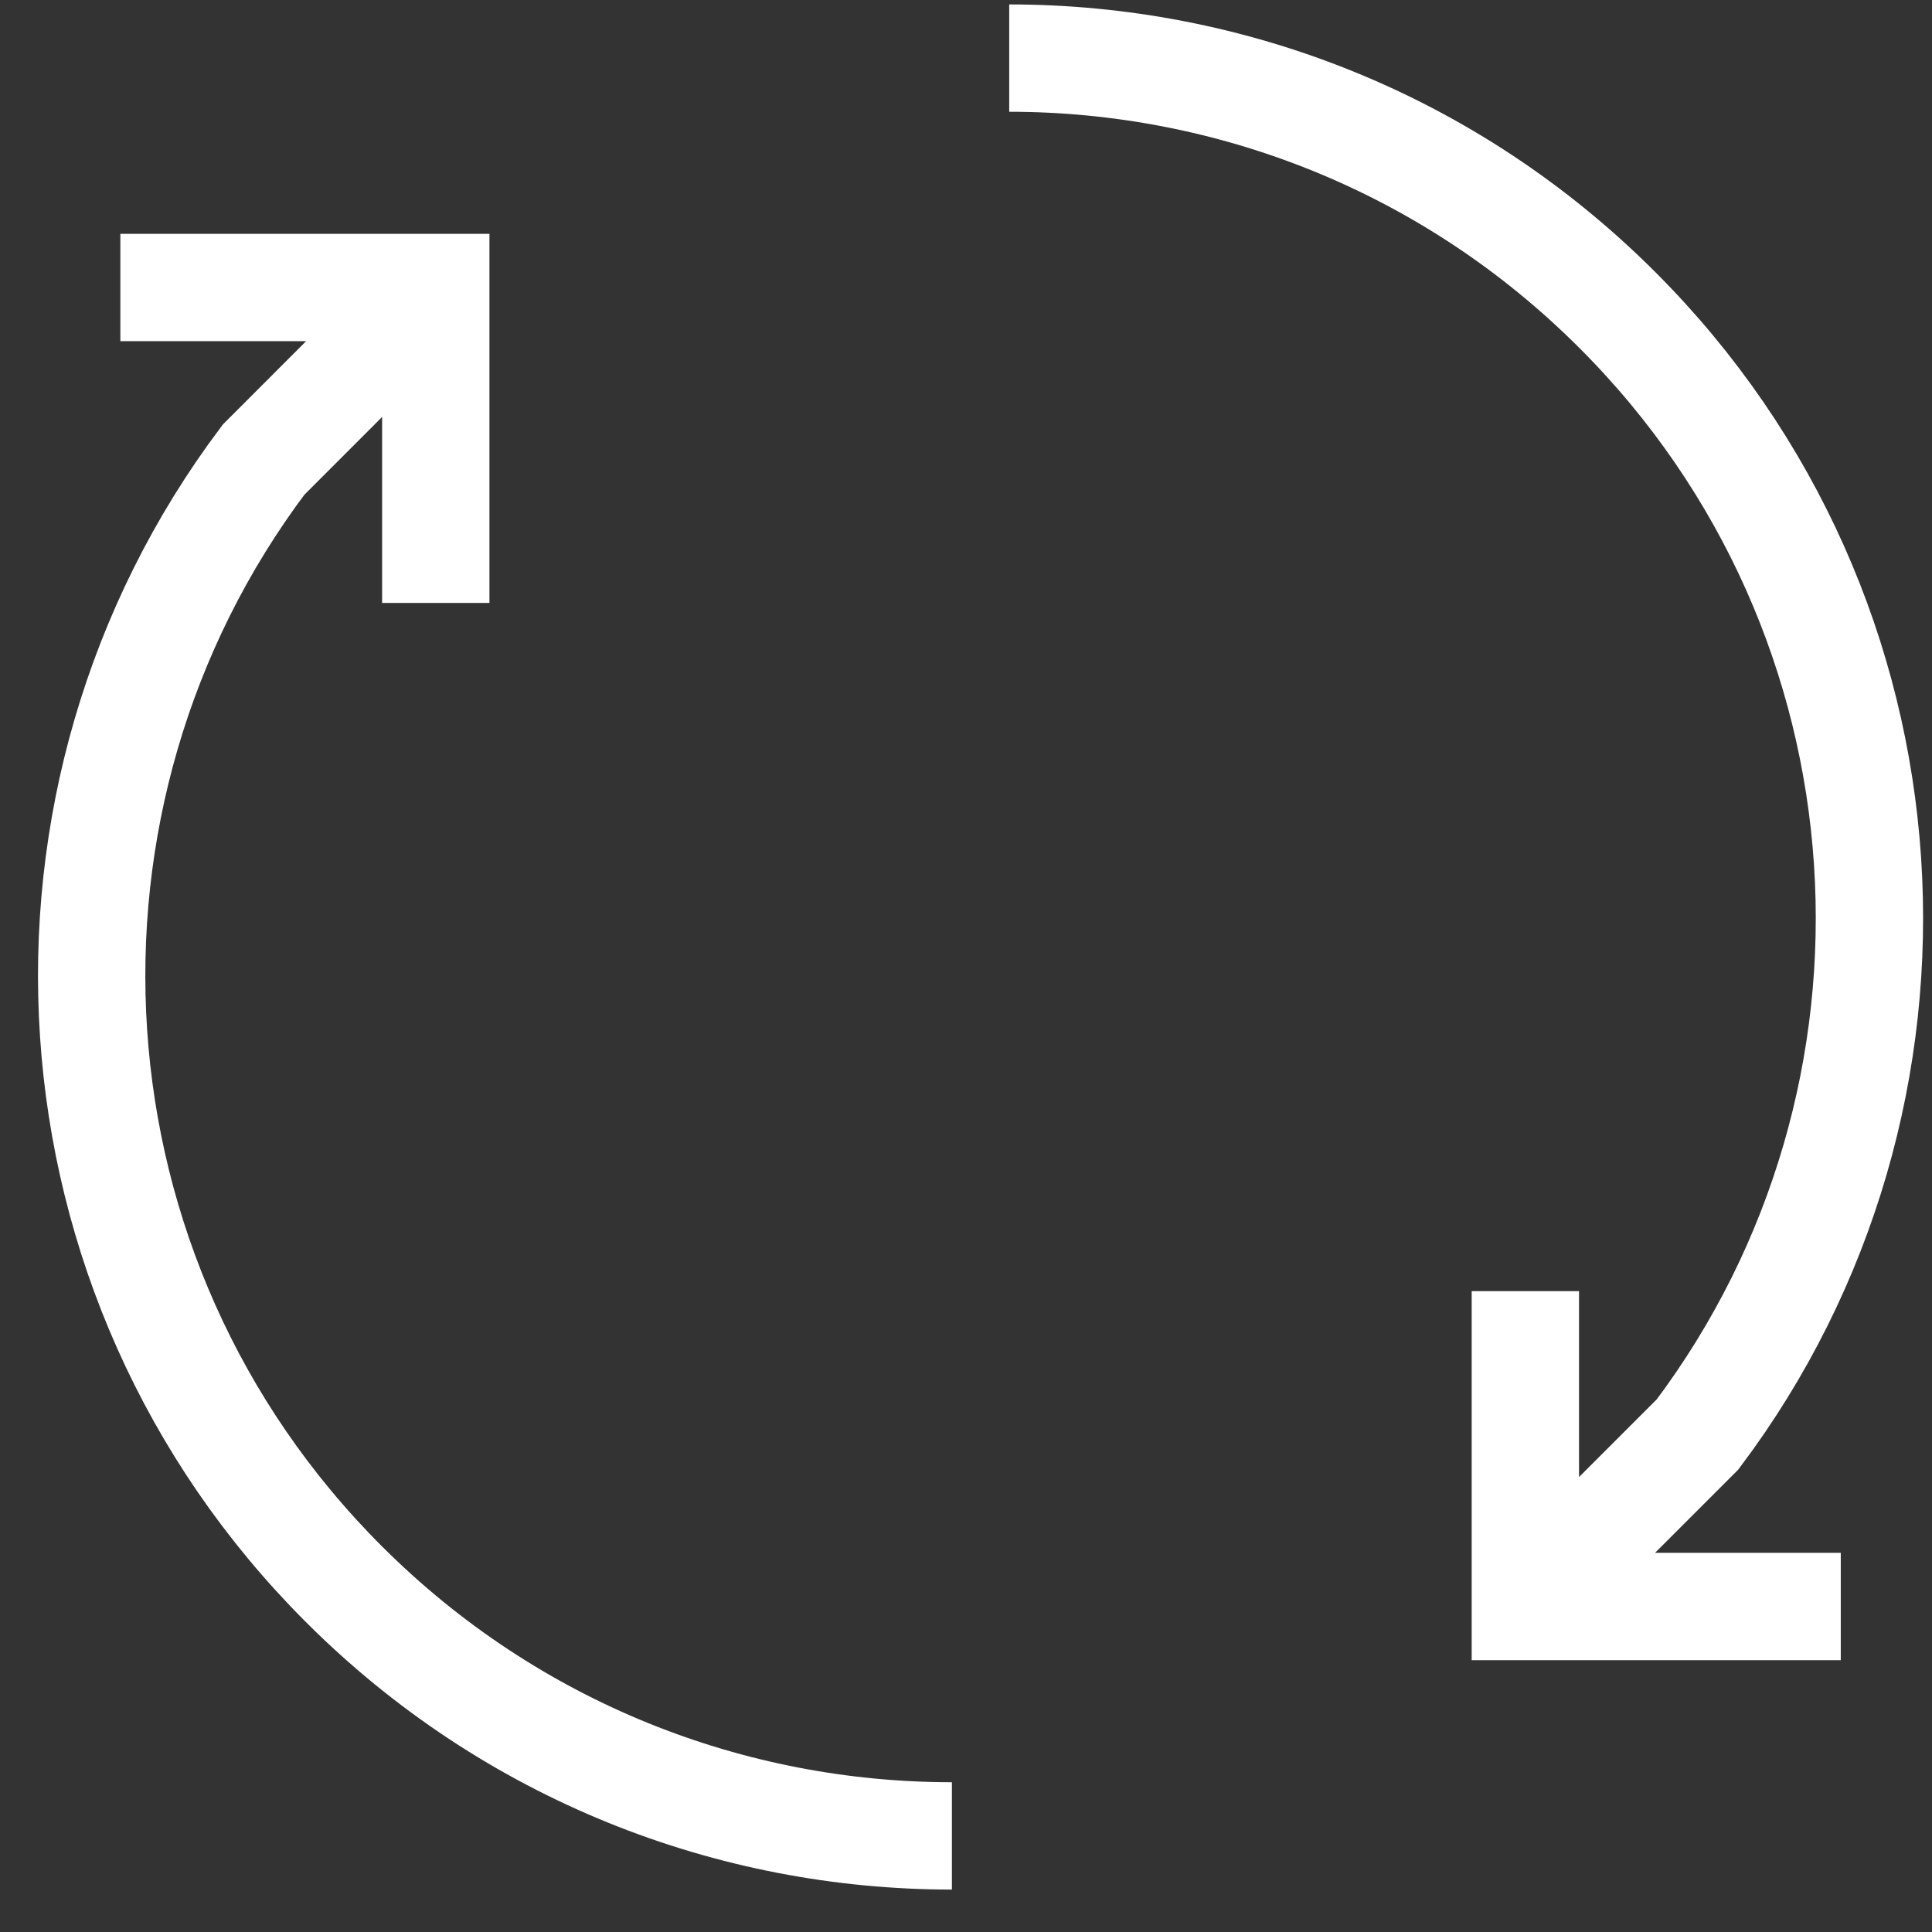 <svg width="27" height="27" viewBox="0 0 27 27" fill="none" xmlns="http://www.w3.org/2000/svg">
<rect x="0" y="0" width="27" height="27" fill="#333333" stroke="none"/>
<path d="M13.303 25.657C10.226 25.657 7.15 24.483 4.803 22.136C0.515 17.849 0.143 11.132 3.684 6.423L6.089 4.017M14.104 0.812C17.181 0.812 20.257 1.986 22.604 4.334C26.891 8.62 27.264 15.338 23.723 20.047L21.318 22.452M21.317 18.044V22.451H25.725M6.09 8.426V4.018H1.682" stroke="white" stroke-width="1.5" stroke-miterlimit="10"/>
</svg>
